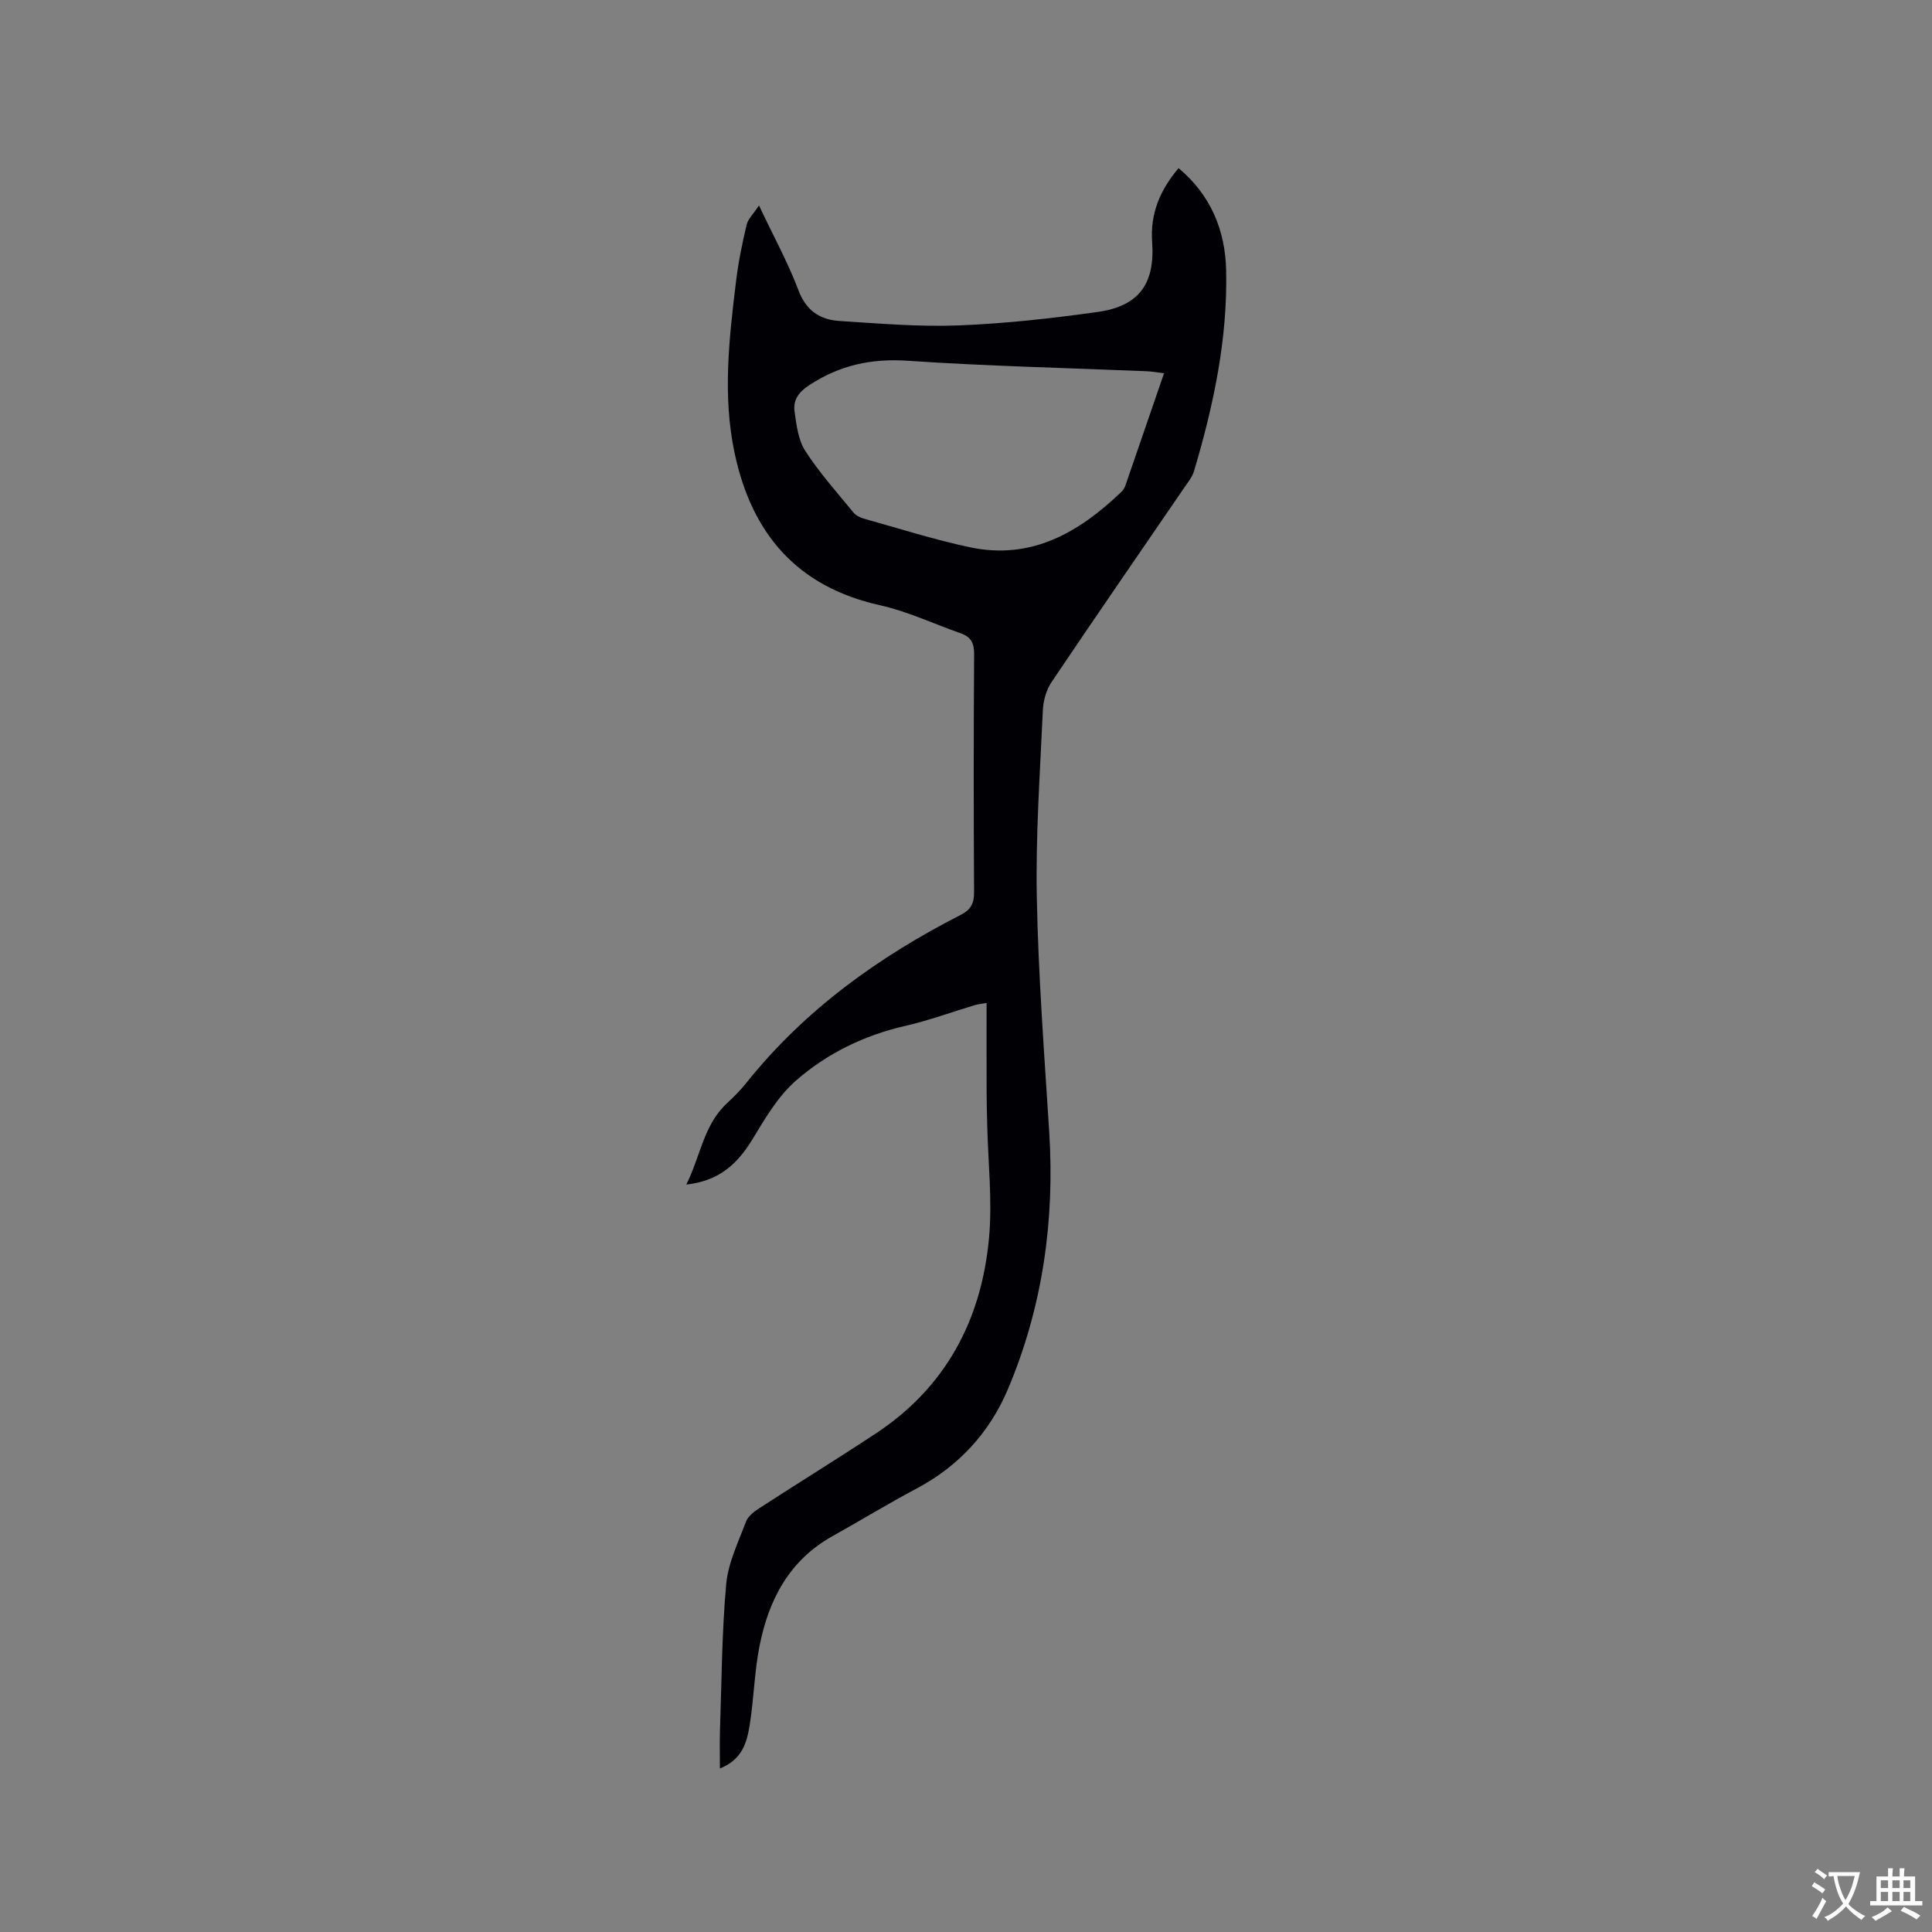 <svg enable-background="new 0 0 400 400" viewBox="0 0 400 400" xmlns="http://www.w3.org/2000/svg"><rect x="0" y="0" width="400" height="400" fill="#808080" stroke="none"/><path d="m149.05 366.15c0-2.95-.07-5.34.01-7.73.35-10.15.38-20.33 1.29-30.43.4-4.41 2.51-8.7 4.1-12.95.43-1.14 1.7-2.1 2.8-2.81 8-5.19 16.12-10.19 24.07-15.44 14.46-9.53 21.85-23.46 23.43-40.31.74-7.83-.19-15.82-.36-23.74-.05-2.12-.12-4.24-.12-6.36-.02-6.14-.01-12.28-.01-18.72-.97.17-1.76.24-2.5.46-4.77 1.43-9.46 3.17-14.29 4.27-8.56 1.95-16.28 5.72-22.75 11.4-3.7 3.25-6.35 7.84-8.96 12.13-3.36 5.52-7.27 8.61-13.67 9.33 2.94-5.82 3.55-12.37 8.5-16.91 1.4-1.29 2.75-2.67 3.94-4.15 12.06-15.09 27.34-26.07 44.39-34.78 2.09-1.07 2.77-2.4 2.75-4.71-.1-16.44-.1-32.87.01-49.31.02-2.29-.7-3.55-2.77-4.27-5.58-1.96-11.02-4.54-16.75-5.82-17.18-3.83-26.52-14.83-30.06-31.46-2.54-11.92-1.14-23.86.31-35.76.47-3.88 1.27-7.74 2.17-11.54.28-1.2 1.37-2.2 2.56-4 3.06 6.48 6.02 11.86 8.17 17.55 1.59 4.22 4.44 6.1 8.46 6.36 8.23.53 16.5 1.24 24.72.92 9.61-.37 19.21-1.45 28.74-2.78 8.5-1.18 11.92-5.72 11.31-14.48-.42-5.95 1.64-10.74 5.47-15.3 6.67 5.57 9.67 12.89 9.85 21.16.32 14.21-2.61 28-6.65 41.56-.35 1.18-1.19 2.23-1.91 3.27-9.21 13.47-18.5 26.9-27.6 40.44-1.09 1.62-1.7 3.84-1.79 5.82-.58 12.91-1.5 25.85-1.25 38.75.31 16.19 1.55 32.37 2.57 48.55 1.16 18.39-1.37 36.21-8.52 53.18-3.79 9-10.18 16-18.98 20.67-5.89 3.12-11.58 6.6-17.4 9.85-8.96 5.01-13.21 13.21-15.09 22.79-1.06 5.38-1.16 10.95-2.04 16.38-.57 3.46-1.46 7.03-6.15 8.92zm91.95-288.87c-1.54-.19-2.57-.38-3.6-.42-16.49-.69-33.01-1.05-49.47-2.17-7.54-.51-14.05.92-20.34 5.02-2.32 1.51-3.41 3.16-3.08 5.53.39 2.78.76 5.87 2.22 8.13 2.91 4.5 6.53 8.53 9.93 12.7.5.61 1.35 1.07 2.12 1.29 7.32 2.04 14.58 4.36 22 5.94 12.71 2.71 22.6-3.04 31.39-11.46.36-.35.66-.83.83-1.31 2.61-7.59 5.22-15.18 8-23.25z" fill="#010105"/><g fill="#fafbfa"><path d="m377.9 391.2c-.2.3-.4.5-.6.8-.7-.6-1.4-1-2.2-1.5.2-.3.4-.5.5-.8.6.4 1.4.8 2.3 1.5zm-1.8 6.1c-.2-.2-.5-.4-.9-.6.4-.6.8-1.2 1.2-1.9s.7-1.3.9-1.9c.3.3.5.5.8.7-.7 1.3-1.4 2.6-2 3.7zm2.2-9c-.3.3-.5.5-.6.8-.6-.6-1.3-1.1-2-1.5.3-.3.5-.5.6-.7.6.5 1.3.9 2 1.4zm.3.2v-.9h2 4.5c-.3 1.3-.6 2.5-1 3.6s-.9 2.1-1.4 3c.4.5 1 1 1.6 1.4s1.2.8 1.9 1.1c-.3.2-.5.4-.8.8-.4-.3-1-.7-1.6-1.2s-1.2-1.1-1.6-1.6c-.5.6-1.1 1.1-1.7 1.6s-1.4.9-2.1 1.4c-.1-.3-.3-.5-.7-.8.6-.2 1.2-.5 1.9-1s1.4-1.1 2-1.8c-.5-.8-.9-1.6-1.2-2.5s-.6-2-.8-3.2c-.4.1-.7.1-1 .1zm2.5 2.7c.3 1 .7 1.7 1 2.2.3-.5.6-1.1 1-2s.6-1.9.9-3h-3.2-.4c.1.9.3 1.8.7 2.8z"/><path d="m396.5 388.5v1.5 3.6h1.5v.9c-.4 0-1 0-1.7 0h-7.9c-.5 0-.9 0-1.2 0v-.9h1.3v-3.5c0-.7 0-1.2 0-1.6h2.4c0-.8 0-1.4 0-1.7h1c0 .3-.1.8-.1 1.7h1.5c0-.8 0-1.4 0-1.7h1c0 .3-.1.9-.1 1.7zm-8.2 9.2c-.2-.3-.5-.5-.8-.8.8-.3 1.4-.6 1.9-.9s1-.7 1.4-1.1c.3.3.6.5.9.8-1.6 1-2.8 1.6-3.4 2zm2.6-6.8v-1.6h-1.5v1.6zm0 2.7v-1.9h-1.5v1.9zm2.4-2.7v-1.6h-1.5v1.6zm0 2.7v-1.9h-1.5v1.9zm.2 2 .7-.8c.4.2.9.5 1.6.8s1.3.7 1.8 1c-.3.3-.5.5-.8.8-.4-.3-1.5-1-3.3-1.8zm2-4.7v-1.6h-1.4v1.6zm0 2.7v-1.9h-1.4v1.9z"/></g></svg>